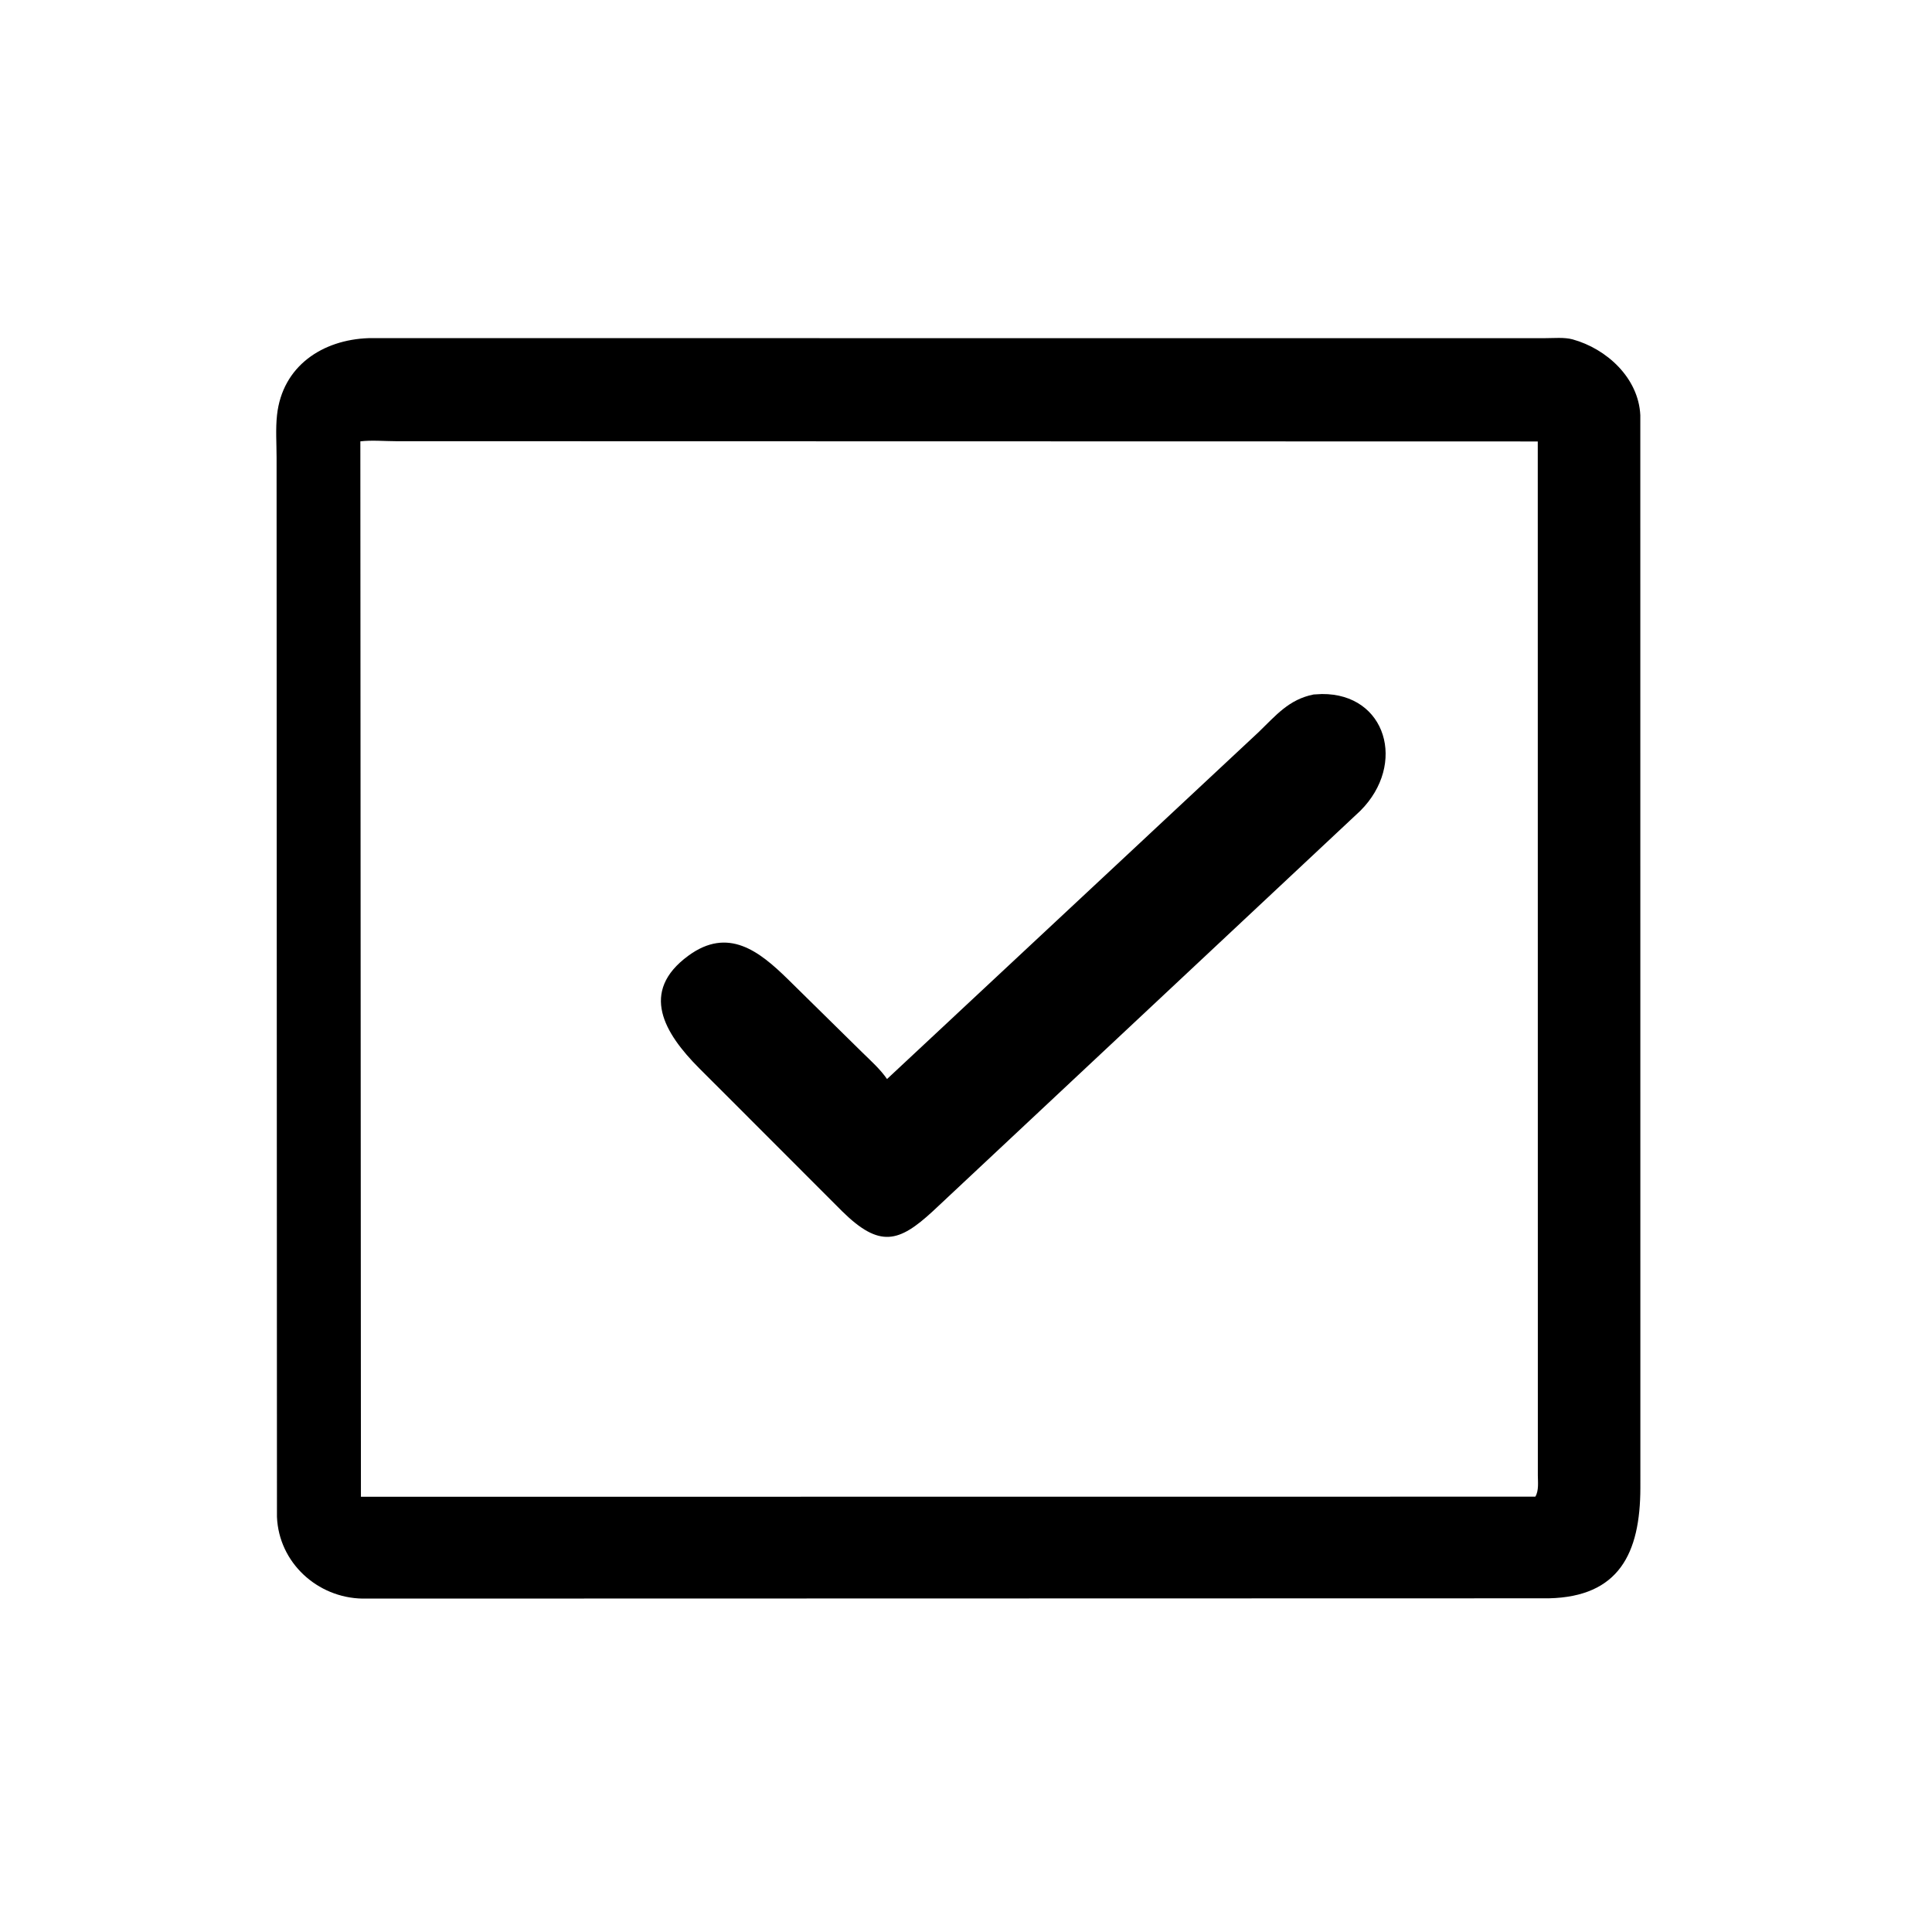 <svg version="1.1" xmlns="http://www.w3.org/2000/svg" style="display: block;" viewBox="0 0 2048 2048" width="640" height="640">
<path transform="translate(0,0)" fill="rgb(0,0,0)" d="M 1641.89 1694.28 L 384.198 1694.57 C 336.483 1693.74 295.544 1656.51 293.583 1607.89 L 293.19 485.088 C 293.185 470.379 292.049 454.608 293.648 440 C 299.345 387.98 341.889 360.115 390.765 358.445 L 1637.66 358.47 C 1646.84 358.506 1658.24 357.321 1667.04 359.75 C 1703.16 369.717 1736.89 400.617 1738.8 440.049 L 1738.86 1576.98 C 1738.78 1646.98 1715.93 1692.59 1641.89 1694.28 z M 381.988 467.844 L 382.597 1586.64 L 1627.5 1586.53 C 1631.44 1580.21 1630.18 1570.4 1630.18 1564.02 L 1630.1 467.959 L 419.701 467.694 C 407.547 467.672 393.966 466.418 381.988 467.844 z"/>
<path transform="translate(0,0)" fill="rgb(0,0,0)" d="M 775.771 1166.95 L 741.027 1132.24 C 704.453 1095.46 677.459 1051.26 729.775 1013.02 C 771.858 982.254 804.797 1008.26 835.002 1037.83 L 914.477 1116.04 C 923.442 1124.81 933.156 1133.46 940.288 1143.82 L 1334.13 776.127 C 1352.54 758.389 1366.2 741.395 1392.5 736.178 L 1401.27 735.701 C 1469.5 735.139 1491.39 810.094 1442.05 859.44 L 988.857 1283.93 C 952.854 1317.11 932.525 1323.12 892.849 1284.14 L 775.771 1166.95 z"/>
</svg>